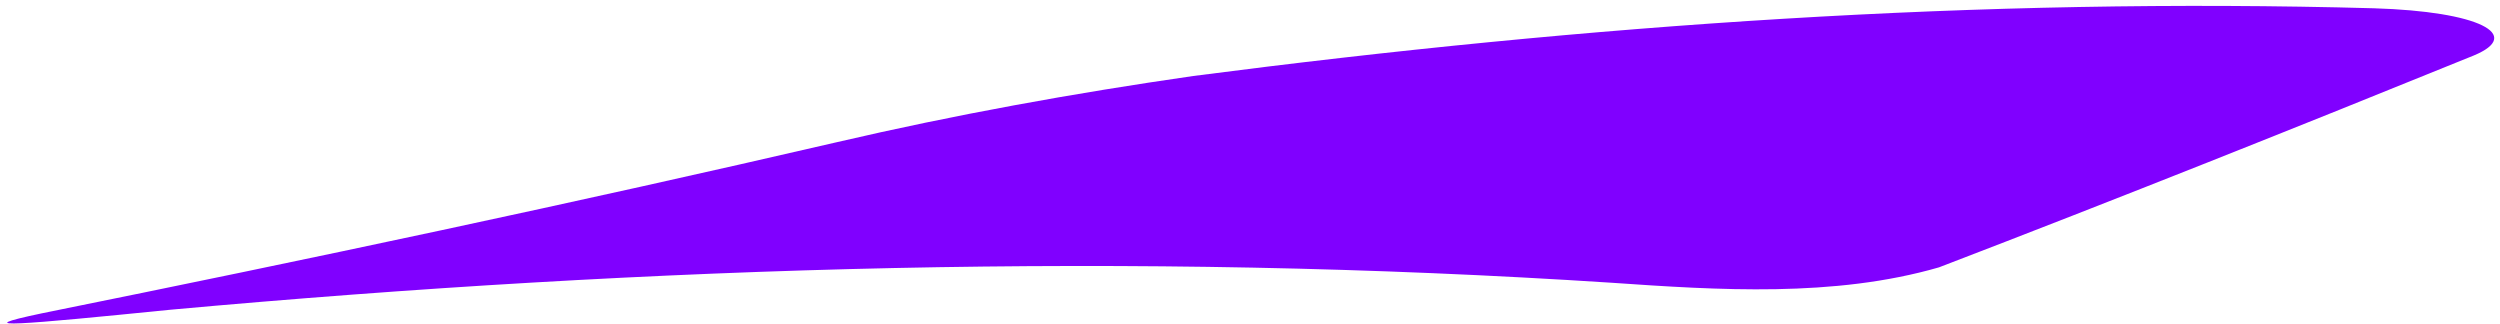 <?xml version="1.0" encoding="UTF-8"?> <svg xmlns="http://www.w3.org/2000/svg" width="324" height="42" viewBox="0 0 324 42" fill="none"><path d="M320.61 7.188C327.044 4.511 321.338 1.491 307.687 1.074C256.591 -0.344 205.951 3.174 154.625 9.852C139.126 12.088 123.764 14.864 108.487 18.421C74.457 26.307 40.047 33.603 5.446 40.602C-4.685 42.73 2.837 42.072 22.087 40.141C84.909 34.431 146.886 32.61 208.865 36.644C222.654 37.6 237.71 38.577 251.286 34.651C274.602 25.711 297.728 16.476 320.61 7.188Z" fill="#8000FF"></path></svg> 